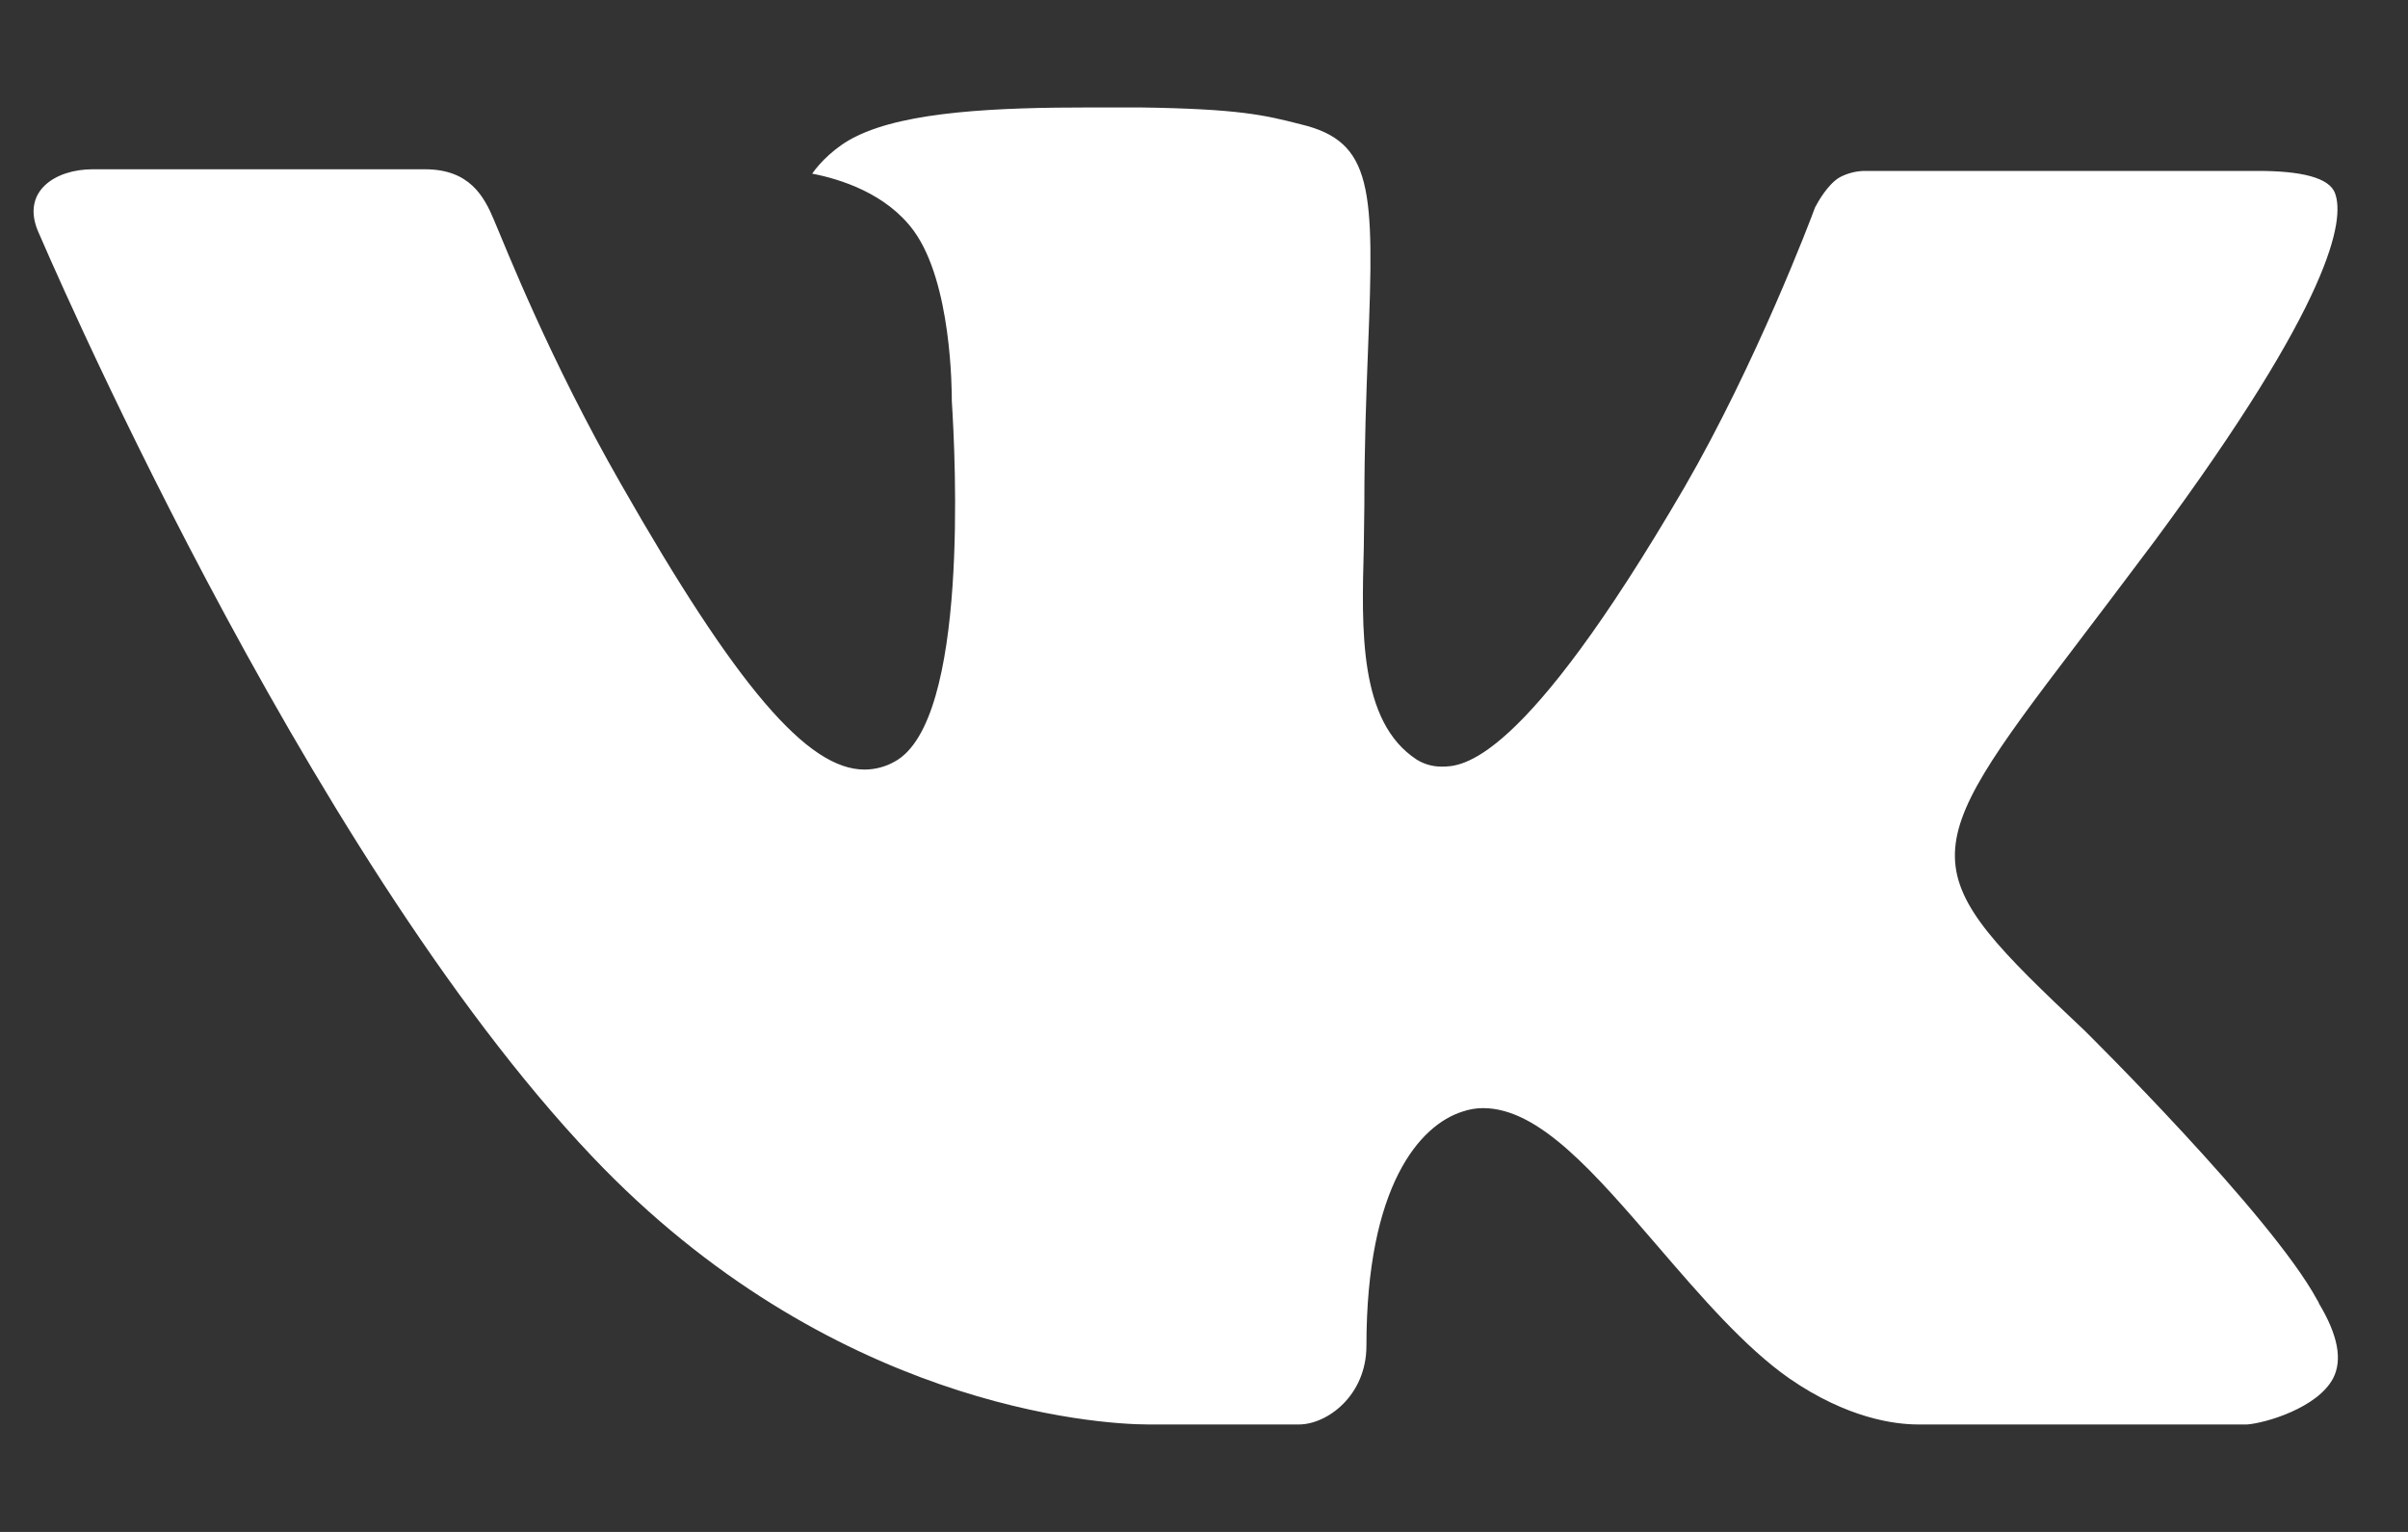 <?xml version="1.0" encoding="UTF-8"?> <svg xmlns="http://www.w3.org/2000/svg" width="22" height="14" viewBox="0 0 22 14" fill="none"><rect x="0" y="0" width="22" height="14" fill="#333333" stroke="none"/><path d="M19.046 9.419C19.046 9.419 20.748 11.1 21.169 11.878C21.177 11.889 21.184 11.902 21.188 11.915C21.36 12.202 21.402 12.427 21.317 12.594C21.175 12.868 20.694 13.006 20.531 13.018H17.523C17.313 13.018 16.877 12.963 16.347 12.597C15.942 12.314 15.539 11.847 15.148 11.392C14.565 10.715 14.061 10.127 13.55 10.127C13.486 10.127 13.421 10.138 13.361 10.159C12.974 10.281 12.484 10.832 12.484 12.298C12.484 12.757 12.122 13.018 11.868 13.018H10.49C10.021 13.018 7.576 12.854 5.409 10.568C2.753 7.77 0.368 2.158 0.345 2.108C0.196 1.745 0.508 1.547 0.845 1.547H3.883C4.29 1.547 4.423 1.794 4.515 2.015C4.623 2.268 5.02 3.283 5.673 4.423C6.73 6.278 7.379 7.033 7.898 7.033C7.996 7.033 8.092 7.007 8.176 6.959C8.854 6.586 8.728 4.165 8.696 3.666C8.696 3.569 8.695 2.585 8.348 2.109C8.099 1.768 7.676 1.636 7.42 1.587C7.489 1.488 7.634 1.337 7.821 1.247C8.285 1.016 9.124 0.982 9.956 0.982H10.418C11.322 0.995 11.555 1.052 11.884 1.136C12.545 1.294 12.557 1.722 12.499 3.181C12.483 3.598 12.465 4.067 12.465 4.62C12.465 4.738 12.46 4.869 12.46 5.003C12.44 5.751 12.413 6.595 12.942 6.941C13.01 6.984 13.089 7.006 13.17 7.006C13.353 7.006 13.902 7.006 15.389 4.454C16.042 3.326 16.547 1.997 16.582 1.897C16.611 1.841 16.7 1.684 16.807 1.621C16.883 1.58 16.969 1.56 17.055 1.562H20.629C21.018 1.562 21.283 1.621 21.334 1.768C21.421 2.007 21.317 2.737 19.686 4.943C19.411 5.31 19.17 5.628 18.959 5.906C17.48 7.847 17.48 7.945 19.046 9.419Z" fill="white"></path></svg> 